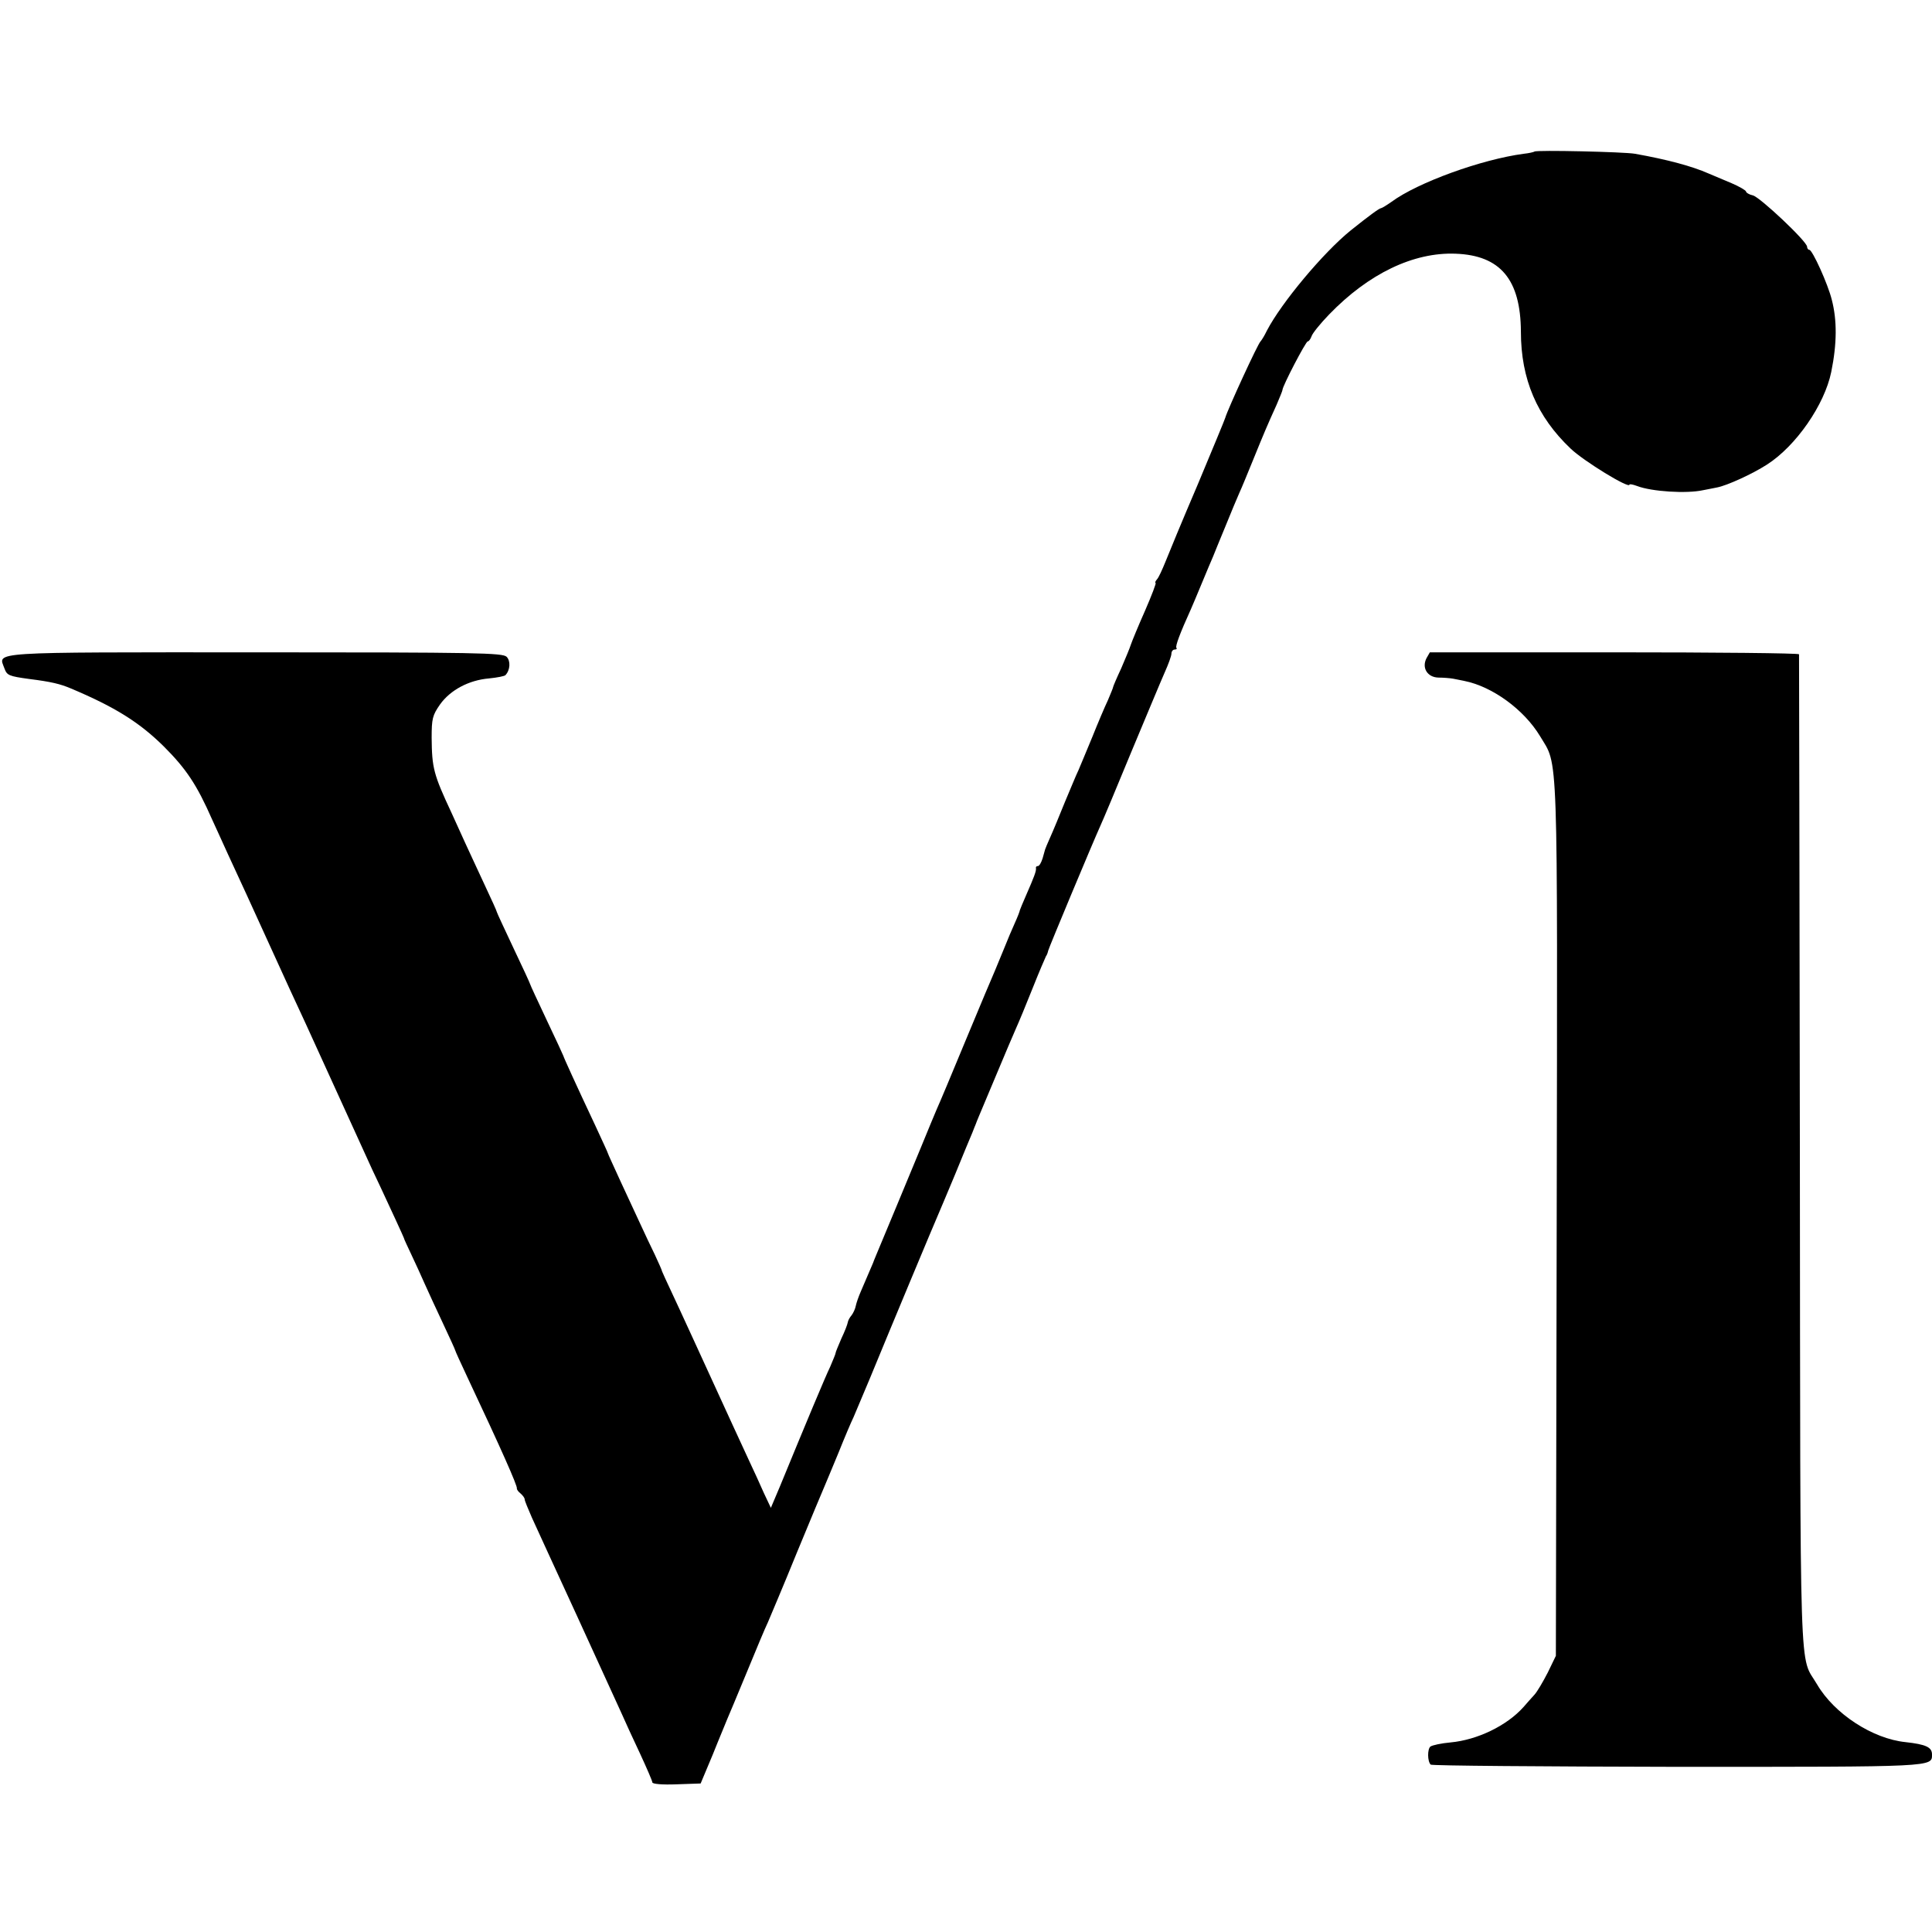 <?xml version="1.0" standalone="no"?>
<!DOCTYPE svg PUBLIC "-//W3C//DTD SVG 20010904//EN"
 "http://www.w3.org/TR/2001/REC-SVG-20010904/DTD/svg10.dtd">
<svg version="1.0" xmlns="http://www.w3.org/2000/svg"
 width="696pt" height="696pt" viewBox="0 0 696 696"
 preserveAspectRatio="xMidYMid meet">
<g transform="translate(0,696) scale(0.1,-0.1)"
fill="#000000" stroke="none">
<path d="M5528 6414 c-3 -2 -20 -6 -39 -8 -151 -20 -381 -103 -476 -173 -17
-12 -35 -23 -38 -23 -6 0 -44 -28 -109 -80 -99 -80 -250 -261 -302 -361 -9
-19 -20 -36 -23 -39 -9 -7 -118 -244 -127 -275 -1 -5 -46 -113 -99 -240 -54
-126 -106 -252 -117 -280 -11 -27 -24 -56 -30 -62 -6 -7 -8 -13 -5 -13 3 0
-14 -45 -38 -100 -24 -54 -47 -110 -51 -122 -4 -13 -20 -51 -35 -86 -16 -34
-29 -65 -29 -67 0 -3 -9 -24 -19 -48 -11 -23 -36 -82 -56 -132 -20 -49 -43
-103 -50 -120 -8 -16 -29 -68 -49 -115 -19 -47 -42 -103 -52 -125 -10 -22 -18
-42 -19 -45 -1 -3 -5 -17 -9 -32 -5 -16 -12 -28 -17 -28 -5 0 -8 -3 -7 -7 2
-10 -7 -33 -35 -97 -12 -27 -22 -52 -23 -55 0 -3 -8 -24 -18 -46 -10 -22 -27
-62 -38 -90 -11 -27 -26 -63 -33 -80 -7 -16 -55 -129 -105 -250 -50 -121 -97
-233 -105 -250 -7 -16 -33 -79 -58 -140 -41 -99 -133 -321 -160 -385 -6 -14
-11 -27 -12 -30 -1 -3 -8 -18 -15 -35 -7 -16 -14 -32 -15 -35 -1 -3 -8 -18
-15 -35 -7 -16 -15 -39 -17 -49 -2 -11 -9 -26 -15 -34 -7 -8 -13 -19 -14 -26
-1 -7 -11 -33 -23 -58 -11 -26 -21 -49 -21 -53 0 -3 -9 -24 -19 -48 -18 -37
-89 -207 -181 -431 l-33 -78 -25 53 c-13 30 -37 82 -53 116 -16 35 -43 93 -60
130 -98 214 -195 426 -222 483 -17 36 -31 67 -32 70 0 3 -12 30 -26 60 -15 30
-38 80 -52 110 -14 30 -46 99 -71 153 -25 55 -46 100 -46 102 0 2 -20 45 -44
97 -72 153 -116 250 -116 253 0 1 -27 60 -60 129 -33 70 -60 128 -60 130 0 2
-27 61 -60 130 -33 70 -60 128 -60 130 0 3 -20 47 -44 98 -24 51 -55 119 -70
151 -14 31 -37 81 -50 110 -64 137 -70 160 -71 269 0 69 3 81 30 120 37 52
104 88 177 94 29 3 56 8 59 12 17 18 19 51 4 66 -15 14 -103 16 -904 16 -977
0 -927 3 -905 -58 9 -25 16 -28 89 -38 80 -10 112 -18 150 -34 159 -67 247
-122 335 -209 81 -81 119 -138 174 -263 9 -20 35 -76 57 -125 54 -116 76 -165
139 -303 73 -160 107 -235 140 -305 24 -52 113 -248 212 -465 16 -36 42 -92
58 -125 37 -79 83 -179 85 -185 0 -3 13 -30 27 -60 14 -30 36 -77 48 -105 12
-27 42 -92 66 -143 24 -51 44 -95 44 -97 0 -2 20 -46 44 -97 121 -257 180
-390 178 -400 -1 -3 5 -12 13 -18 8 -7 15 -16 15 -21 0 -5 12 -34 26 -66 15
-32 87 -191 162 -353 74 -162 146 -320 160 -350 13 -30 44 -97 68 -148 24 -52
44 -98 44 -103 0 -6 37 -9 87 -7 l87 3 44 105 c23 58 47 114 51 125 5 11 37
88 71 170 34 83 68 164 76 180 7 17 55 129 104 250 50 121 95 229 100 240 5
11 27 65 50 120 22 55 47 114 55 130 7 17 34 80 59 140 71 173 236 568 246
590 5 11 32 76 61 145 28 69 56 136 62 150 5 14 11 27 12 30 1 3 6 16 12 30 6
14 34 81 63 150 29 69 60 143 70 165 10 22 37 87 60 145 23 58 45 109 48 115
4 5 7 15 8 20 2 10 160 388 188 450 8 17 58 136 111 265 54 129 108 259 121
288 13 29 24 59 24 67 0 8 5 15 12 15 6 0 9 3 6 6 -5 5 13 53 52 139 5 11 23
54 40 95 17 41 35 84 40 95 4 11 25 61 45 110 20 50 43 104 50 120 8 17 30 71
50 120 39 96 50 122 84 197 11 26 21 50 21 53 0 14 84 175 91 175 4 0 10 8 14
19 3 10 31 45 63 78 142 147 304 225 456 219 161 -6 234 -93 235 -281 0 -171
58 -306 179 -421 47 -45 212 -146 212 -130 0 3 12 1 28 -5 52 -20 178 -28 237
-15 17 3 40 8 51 10 36 7 126 48 179 82 105 67 208 216 232 334 21 103 21 187
2 260 -14 57 -70 180 -81 180 -4 0 -8 5 -8 11 0 19 -169 178 -195 185 -14 3
-25 10 -25 14 0 4 -24 18 -52 30 -29 12 -66 28 -83 35 -59 26 -147 50 -265 71
-39 7 -356 14 -362 8z"/>
<path d="M5139 4589 c-18 -35 3 -69 43 -70 18 0 42 -2 53 -4 11 -2 29 -6 40
-8 101 -20 215 -103 273 -199 66 -111 63 -7 60 -1741 l-3 -1572 -29 -60 c-17
-33 -38 -69 -48 -80 -10 -11 -28 -31 -40 -45 -60 -67 -166 -118 -262 -127 -34
-3 -66 -10 -73 -15 -11 -9 -11 -53 1 -65 4 -4 403 -7 888 -8 933 0 918 -1 918
45 0 26 -23 36 -95 44 -119 12 -257 102 -319 208 -65 111 -60 -51 -62 1918 -1
982 -3 1788 -3 1793 -1 4 -300 7 -666 7 l-664 0 -12 -21z"/>
</g>
</svg>
